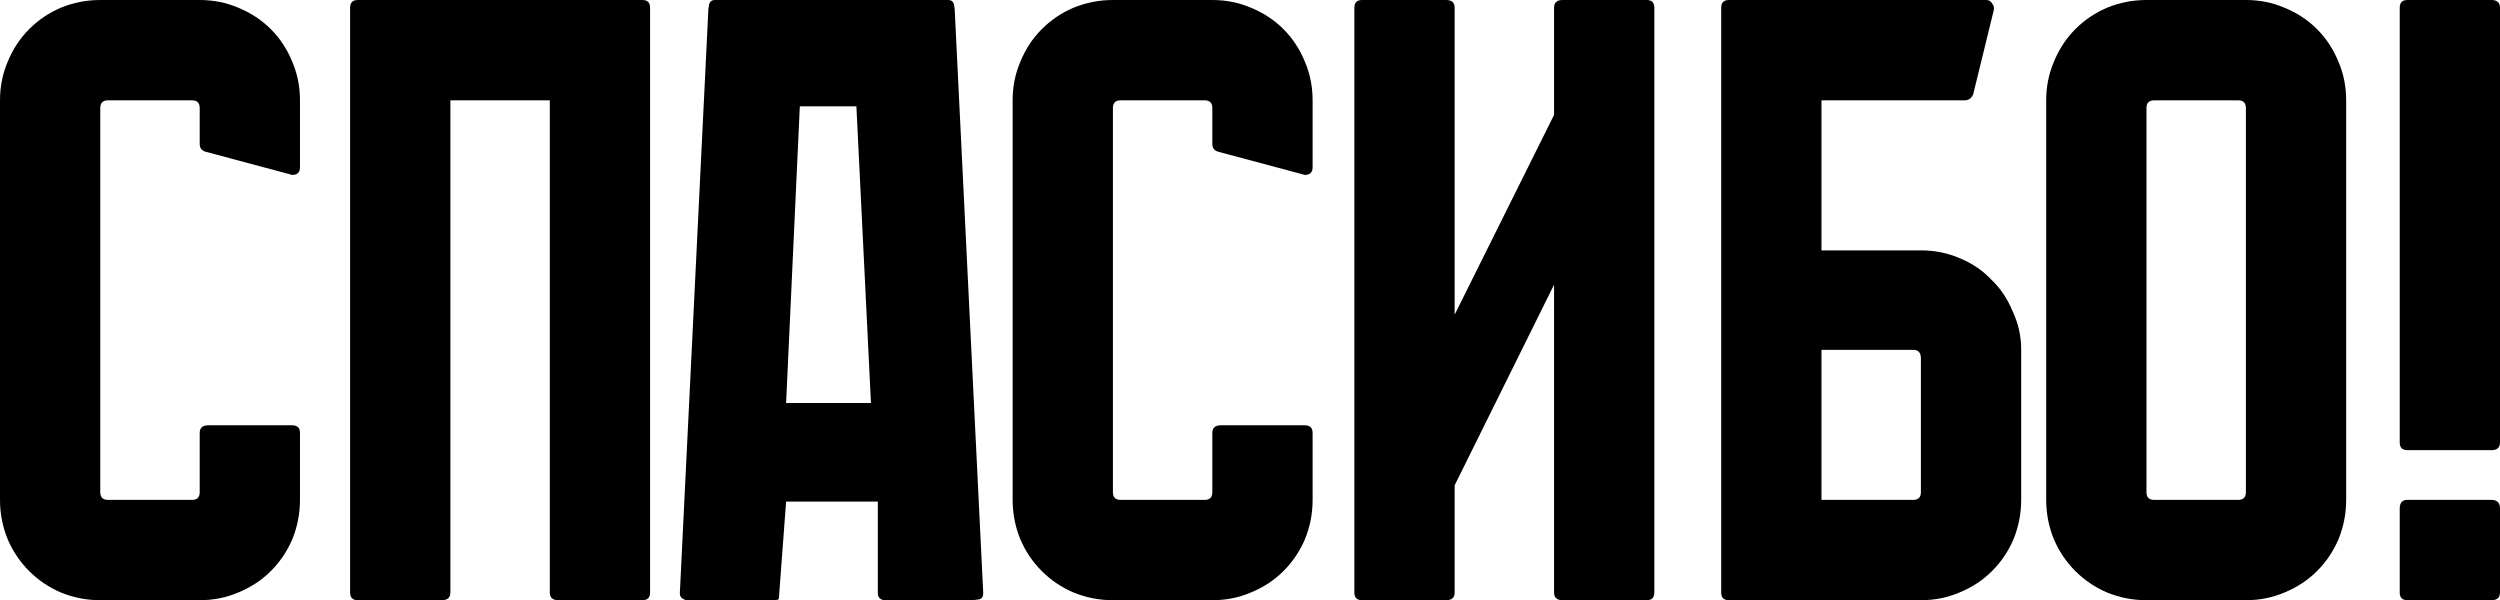 <?xml version="1.0" encoding="UTF-8"?> <svg xmlns="http://www.w3.org/2000/svg" width="479" height="115" viewBox="0 0 479 115" fill="none"><path d="M38.263 27.6V20.7C38.263 19.714 37.77 19.221 36.785 19.221H20.691C19.706 19.221 19.213 19.714 19.213 20.7V94.3C19.213 95.286 19.706 95.779 20.691 95.779H36.785C37.77 95.779 38.263 95.286 38.263 94.3V82.964C38.263 81.979 38.81 81.486 39.905 81.486H55.998C56.984 81.486 57.476 81.979 57.476 82.964V95.779C57.476 98.407 56.984 100.926 55.998 103.336C55.013 105.636 53.645 107.662 51.893 109.414C50.141 111.167 48.061 112.536 45.653 113.521C43.353 114.507 40.89 115 38.263 115H19.213C16.586 115 14.068 114.507 11.659 113.521C9.36 112.536 7.335 111.167 5.583 109.414C3.832 107.662 2.463 105.636 1.478 103.336C0.493 100.926 0 98.407 0 95.779V19.221C0 16.593 0.493 14.129 1.478 11.829C2.463 9.419 3.832 7.338 5.583 5.586C7.335 3.833 9.36 2.464 11.659 1.479C14.068 0.493 16.586 0 19.213 0H38.263C40.89 0 43.353 0.493 45.653 1.479C48.061 2.464 50.141 3.833 51.893 5.586C53.645 7.338 55.013 9.419 55.998 11.829C56.984 14.129 57.476 16.593 57.476 19.221V32.036C57.476 33.021 56.984 33.514 55.998 33.514L39.412 29.079C38.646 28.86 38.263 28.367 38.263 27.6Z" fill="black"></path><path d="M124.555 1.479V113.521C124.555 114.507 124.063 115 123.077 115H106.984C105.889 115 105.342 114.507 105.342 113.521V19.221H86.293V113.521C86.293 114.507 85.745 115 84.65 115H68.557C67.572 115 67.079 114.507 67.079 113.521V1.479C67.079 0.493 67.572 0 68.557 0H123.077C124.063 0 124.555 0.493 124.555 1.479Z" fill="black"></path><path d="M169.504 115C169.285 115 169.066 114.945 168.847 114.836C168.409 114.617 168.19 114.233 168.19 113.686V96.107H150.618L149.305 113.686C149.305 114.343 149.25 114.726 149.14 114.836C149.031 114.945 148.593 115 147.827 115H131.733C131.405 115 131.186 114.945 131.077 114.836C130.529 114.617 130.255 114.233 130.255 113.686L135.675 2.793C135.675 2.136 135.729 1.533 135.839 0.986C135.948 0.329 136.332 0 136.988 0H181.656C182.312 0 182.696 0.329 182.805 0.986C182.915 1.533 182.969 2.136 182.969 2.793L188.389 113.686C188.389 114.343 188.115 114.726 187.567 114.836C187.02 114.945 186.418 115 185.761 115H169.504ZM164.084 20.371H153.246L150.618 77.214H166.876L164.084 20.371Z" fill="black"></path><path d="M232.283 27.6V20.7C232.283 19.714 231.791 19.221 230.805 19.221H214.712C213.727 19.221 213.234 19.714 213.234 20.7V94.3C213.234 95.286 213.727 95.779 214.712 95.779H230.805C231.791 95.779 232.283 95.286 232.283 94.3V82.964C232.283 81.979 232.831 81.486 233.926 81.486H250.019C251.004 81.486 251.497 81.979 251.497 82.964V95.779C251.497 98.407 251.004 100.926 250.019 103.336C249.034 105.636 247.665 107.662 245.913 109.414C244.162 111.167 242.082 112.536 239.673 113.521C237.374 114.507 234.911 115 232.283 115H213.234C210.607 115 208.089 114.507 205.68 113.521C203.381 112.536 201.356 111.167 199.604 109.414C197.852 107.662 196.484 105.636 195.499 103.336C194.513 100.926 194.021 98.407 194.021 95.779V19.221C194.021 16.593 194.513 14.129 195.499 11.829C196.484 9.419 197.852 7.338 199.604 5.586C201.356 3.833 203.381 2.464 205.68 1.479C208.089 0.493 210.607 0 213.234 0H232.283C234.911 0 237.374 0.493 239.673 1.479C242.082 2.464 244.162 3.833 245.913 5.586C247.665 7.338 249.034 9.419 250.019 11.829C251.004 14.129 251.497 16.593 251.497 19.221V32.036C251.497 33.021 251.004 33.514 250.019 33.514L233.433 29.079C232.667 28.86 232.283 28.367 232.283 27.6Z" fill="black"></path><path d="M316.972 1.479V113.521C316.972 114.507 316.48 115 315.494 115H299.401C298.306 115 297.759 114.507 297.759 113.521V54.543L278.71 92.986V113.521C278.71 114.507 278.162 115 277.067 115H260.974C259.989 115 259.496 114.507 259.496 113.521V1.479C259.496 0.493 259.989 0 260.974 0H277.067C278.162 0 278.71 0.493 278.71 1.479V60.293L297.759 22.014V1.479C297.759 0.493 298.306 0 299.401 0H315.494C316.48 0 316.972 0.493 316.972 1.479Z" fill="black"></path><path d="M387.259 67.029V95.779C387.259 98.407 386.766 100.926 385.781 103.336C384.796 105.636 383.427 107.662 381.675 109.414C379.924 111.167 377.844 112.536 375.435 113.521C373.136 114.507 370.673 115 368.045 115H331.261C330.275 115 329.783 114.507 329.783 113.521V1.479C329.783 0.493 330.275 0 331.261 0H380.526C381.073 0 381.456 0.219 381.675 0.657C382.004 0.986 382.113 1.424 382.004 1.971L378.063 18.071C377.734 18.838 377.187 19.221 376.42 19.221H348.996V47.971H368.045C370.673 47.971 373.136 48.464 375.435 49.45C377.844 50.436 379.869 51.805 381.511 53.557C383.263 55.2 384.631 57.226 385.617 59.636C386.711 61.936 387.259 64.4 387.259 67.029ZM368.045 68.671C368.045 67.576 367.553 67.029 366.567 67.029H348.996V95.779H366.567C367.553 95.779 368.045 95.286 368.045 94.3V68.671Z" fill="black"></path><path d="M430.313 0C432.941 0 435.404 0.493 437.703 1.479C440.112 2.464 442.192 3.833 443.943 5.586C445.695 7.338 447.064 9.419 448.049 11.829C449.034 14.129 449.527 16.593 449.527 19.221V95.779C449.527 98.407 449.034 100.926 448.049 103.336C447.064 105.636 445.695 107.662 443.943 109.414C442.192 111.167 440.112 112.536 437.703 113.521C435.404 114.507 432.941 115 430.313 115H411.264C408.637 115 406.119 114.507 403.71 113.521C401.411 112.536 399.386 111.167 397.634 109.414C395.882 107.662 394.514 105.636 393.529 103.336C392.543 100.926 392.051 98.407 392.051 95.779V19.221C392.051 16.593 392.543 14.129 393.529 11.829C394.514 9.419 395.882 7.338 397.634 5.586C399.386 3.833 401.411 2.464 403.71 1.479C406.119 0.493 408.637 0 411.264 0H430.313ZM428.835 95.779C429.821 95.779 430.313 95.286 430.313 94.3V20.7C430.313 19.714 429.821 19.221 428.835 19.221H412.742C411.757 19.221 411.264 19.714 411.264 20.7V94.3C411.264 95.286 411.757 95.779 412.742 95.779H428.835Z" fill="black"></path><path d="M459.787 1.479C459.787 0.493 460.279 0 461.265 0H477.358C478.453 0 479 0.493 479 1.479V84.771C479 85.757 478.453 86.25 477.358 86.25H461.265C460.279 86.25 459.787 85.757 459.787 84.771V1.479ZM477.358 95.779C478.453 95.779 479 96.326 479 97.421V113.521C479 114.507 478.453 115 477.358 115H461.265C460.279 115 459.787 114.507 459.787 113.521V97.421C459.787 96.326 460.279 95.779 461.265 95.779H477.358Z" fill="black"></path></svg> 